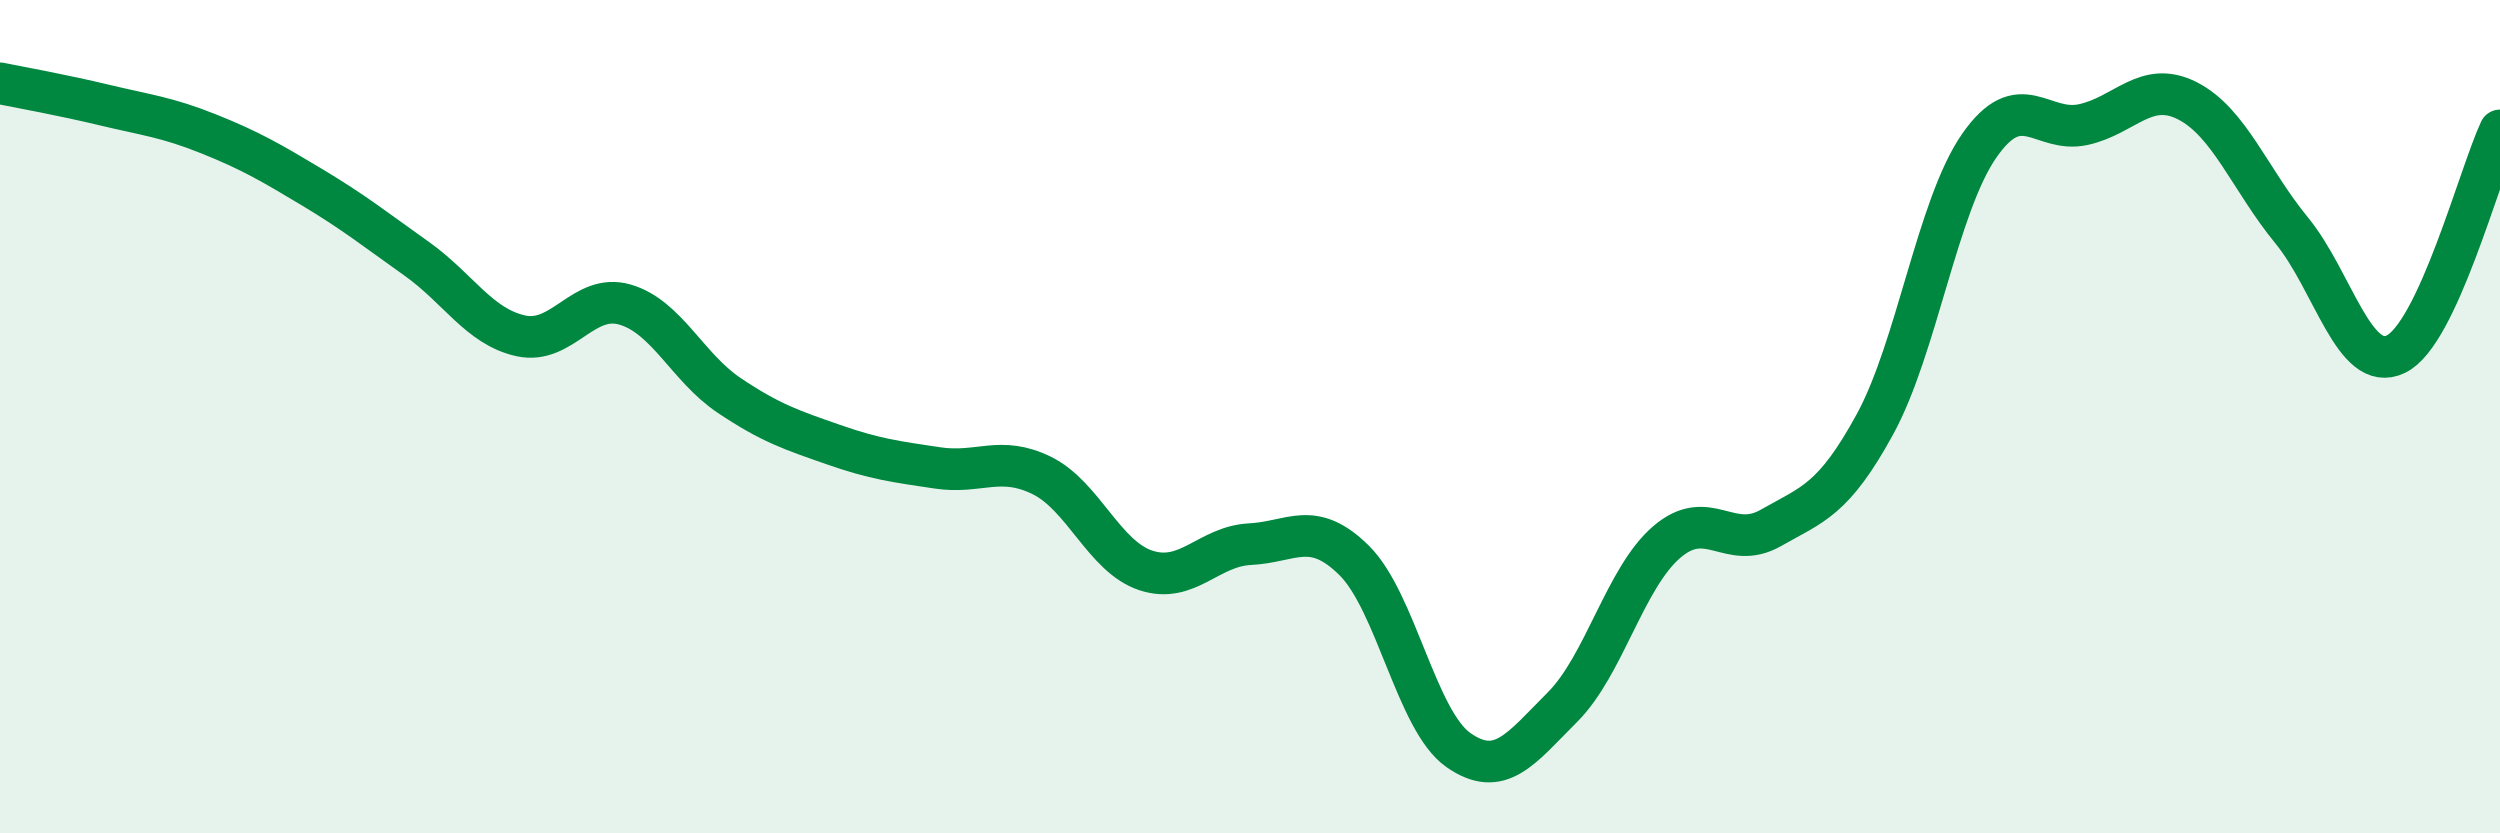 
    <svg width="60" height="20" viewBox="0 0 60 20" xmlns="http://www.w3.org/2000/svg">
      <path
        d="M 0,2 C 0.5,2.1 1.5,2.28 2.5,2.52 C 3.5,2.76 4,2.81 5,3.21 C 6,3.61 6.5,3.9 7.5,4.5 C 8.5,5.1 9,5.5 10,6.21 C 11,6.92 11.5,7.84 12.5,8.06 C 13.5,8.28 14,7.02 15,7.31 C 16,7.6 16.5,8.82 17.5,9.49 C 18.5,10.16 19,10.32 20,10.67 C 21,11.02 21.5,11.08 22.5,11.23 C 23.5,11.38 24,10.92 25,11.41 C 26,11.9 26.5,13.36 27.5,13.69 C 28.5,14.02 29,13.11 30,13.06 C 31,13.01 31.5,12.46 32.5,13.45 C 33.5,14.44 34,17.3 35,18 C 36,18.7 36.5,17.97 37.5,16.97 C 38.5,15.97 39,13.87 40,13.01 C 41,12.15 41.5,13.24 42.5,12.67 C 43.5,12.1 44,12.01 45,10.18 C 46,8.35 46.5,4.94 47.5,3.5 C 48.5,2.06 49,3.21 50,2.99 C 51,2.77 51.5,1.91 52.5,2.42 C 53.5,2.93 54,4.31 55,5.53 C 56,6.75 56.5,8.98 57.5,8.5 C 58.5,8.02 59.5,4.2 60,3.13L60 20L0 20Z"
        fill="#008740"
        opacity="0.1"
        stroke-linecap="round"
        stroke-linejoin="round"
      />
      <path
        d="M 0,2 C 0.5,2.1 1.5,2.28 2.5,2.52 C 3.5,2.76 4,2.81 5,3.21 C 6,3.61 6.5,3.9 7.5,4.5 C 8.5,5.1 9,5.5 10,6.21 C 11,6.92 11.5,7.84 12.5,8.06 C 13.5,8.28 14,7.02 15,7.31 C 16,7.6 16.5,8.82 17.5,9.49 C 18.5,10.16 19,10.32 20,10.67 C 21,11.02 21.5,11.08 22.5,11.23 C 23.5,11.38 24,10.92 25,11.41 C 26,11.9 26.5,13.36 27.5,13.69 C 28.5,14.02 29,13.11 30,13.06 C 31,13.01 31.5,12.46 32.5,13.45 C 33.5,14.44 34,17.3 35,18 C 36,18.7 36.5,17.97 37.5,16.97 C 38.5,15.97 39,13.87 40,13.01 C 41,12.15 41.5,13.24 42.5,12.67 C 43.5,12.1 44,12.01 45,10.18 C 46,8.35 46.5,4.94 47.5,3.5 C 48.5,2.06 49,3.21 50,2.99 C 51,2.77 51.5,1.91 52.5,2.42 C 53.5,2.93 54,4.31 55,5.53 C 56,6.75 56.5,8.98 57.5,8.5 C 58.5,8.02 59.5,4.2 60,3.13"
        stroke="#008740"
        stroke-width="1"
        fill="none"
        stroke-linecap="round"
        stroke-linejoin="round"
      />
    </svg>
  